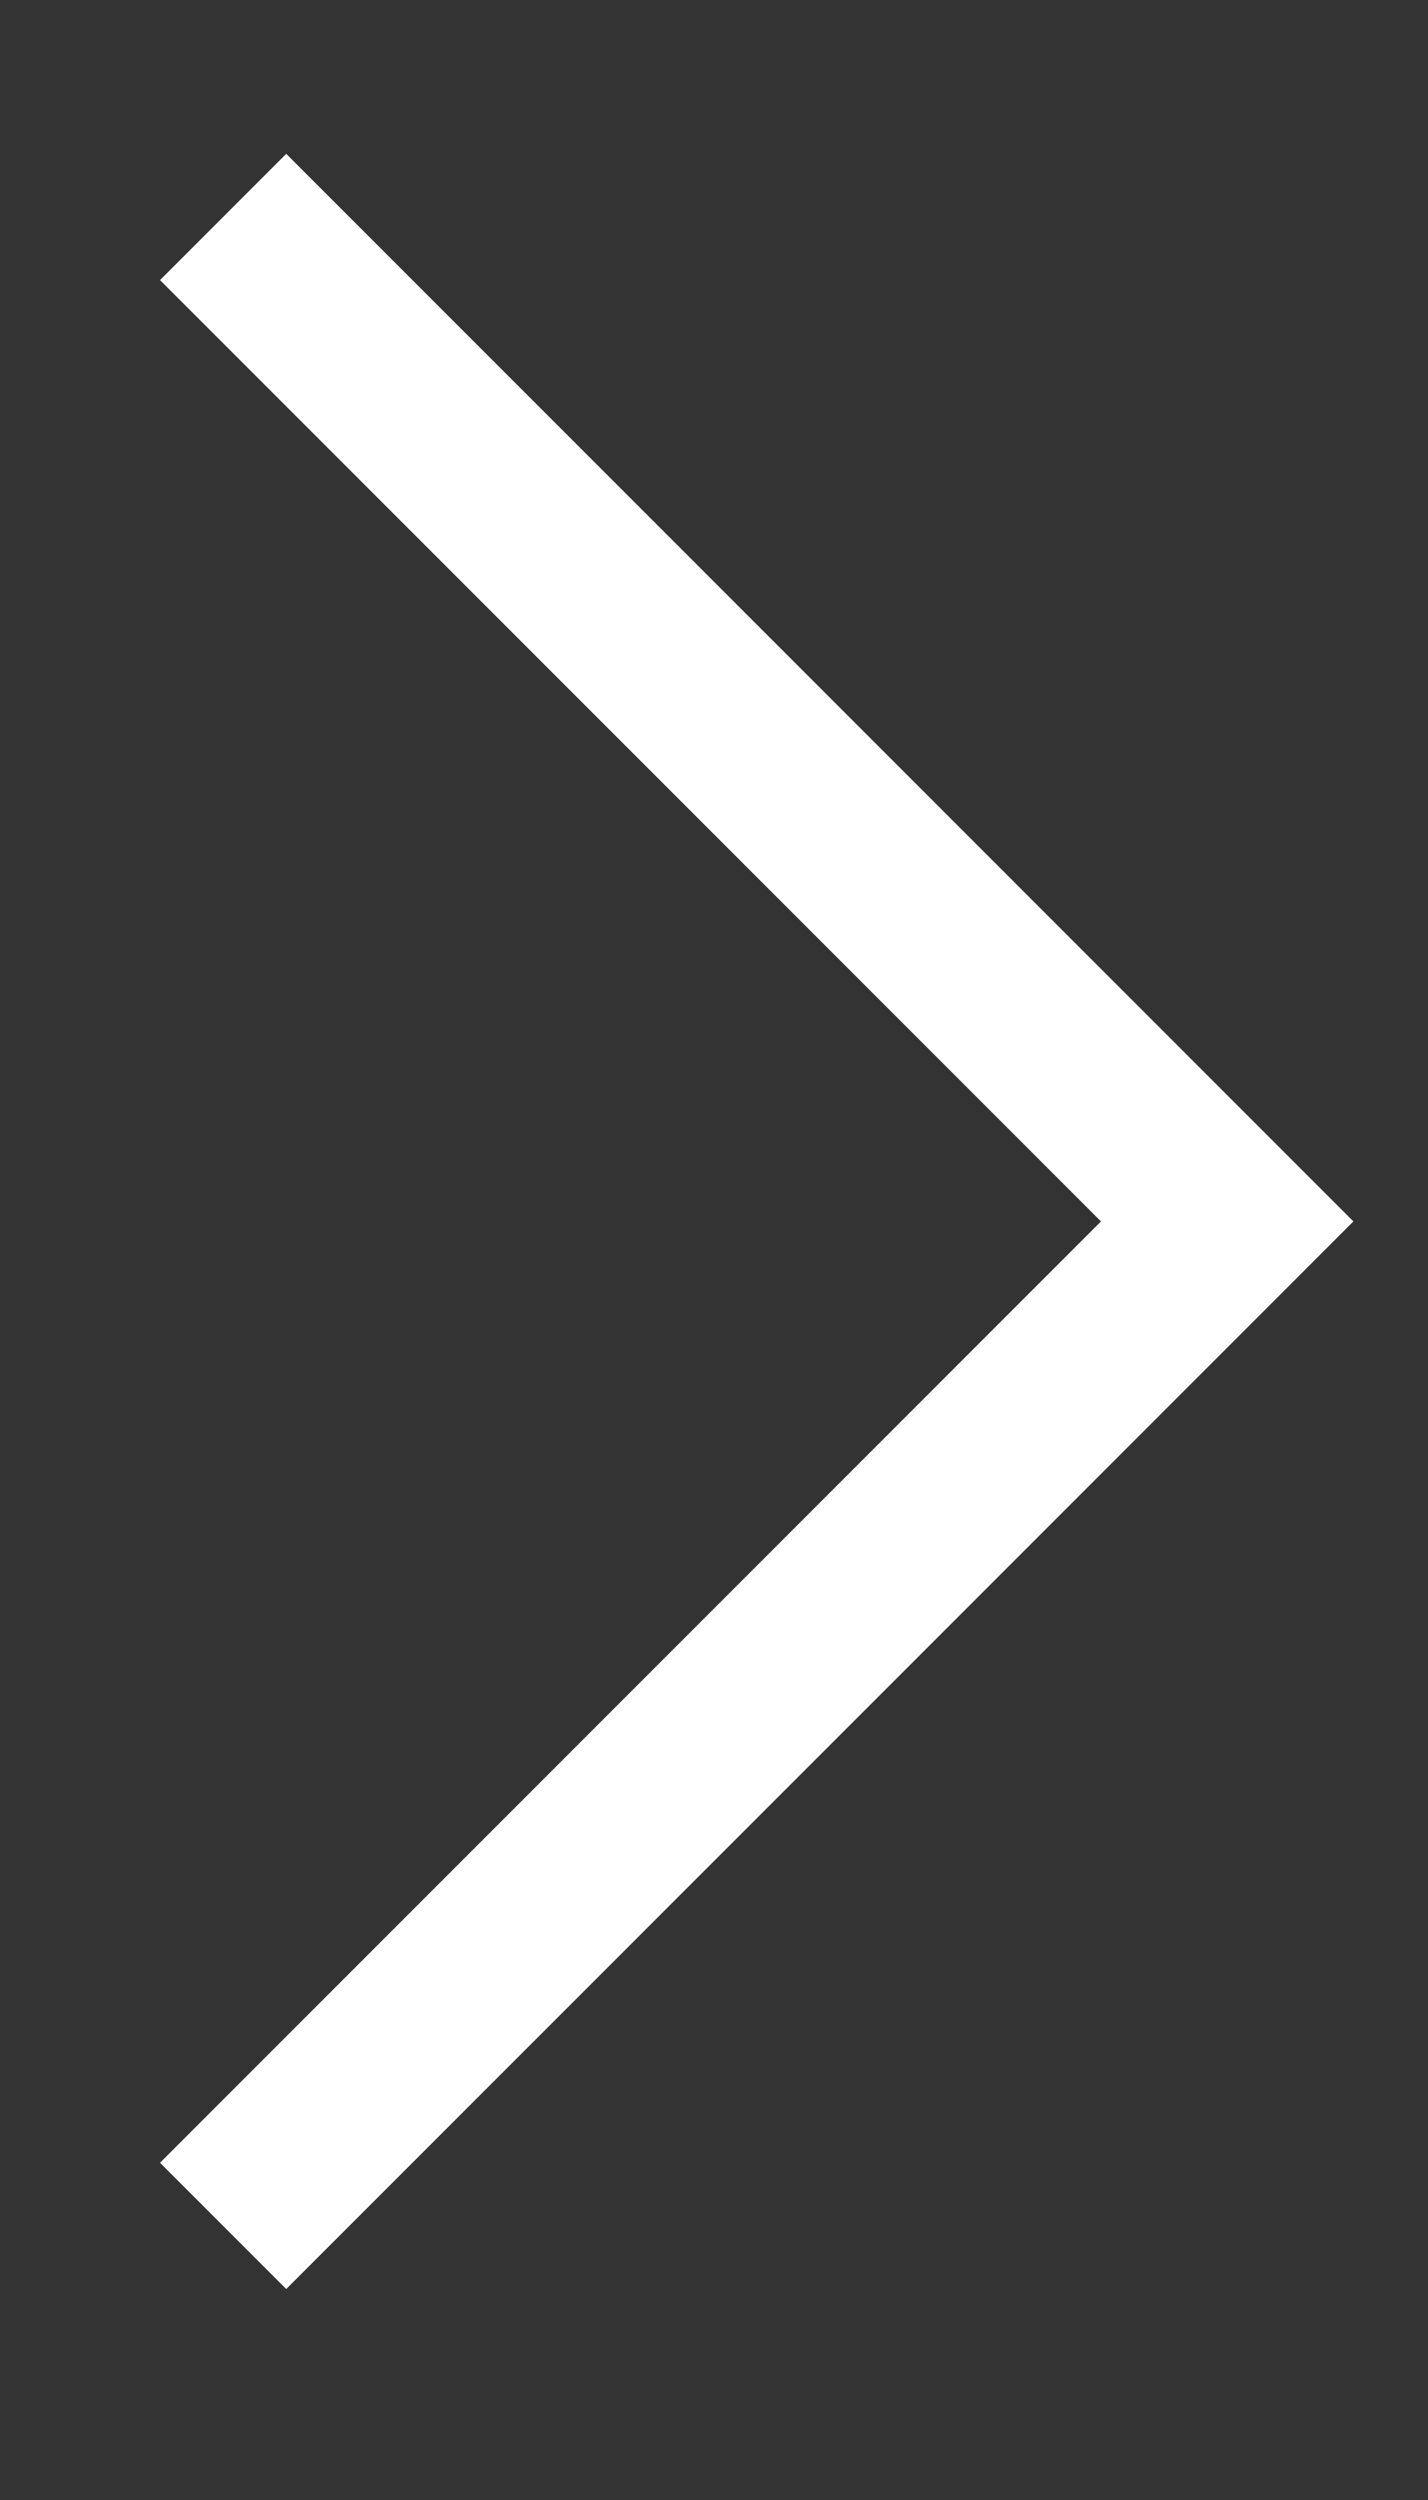 <svg width="8" height="14" viewBox="0 0 8 14" fill="none" xmlns="http://www.w3.org/2000/svg">
<rect x="0" y="0" width="8" height="14" fill="#333333" stroke="none"/>
<path d="M1.25 1.215L6.875 6.84L1.25 12.465" stroke="white" style="stroke:white;stroke-opacity:1;"/>
</svg>
